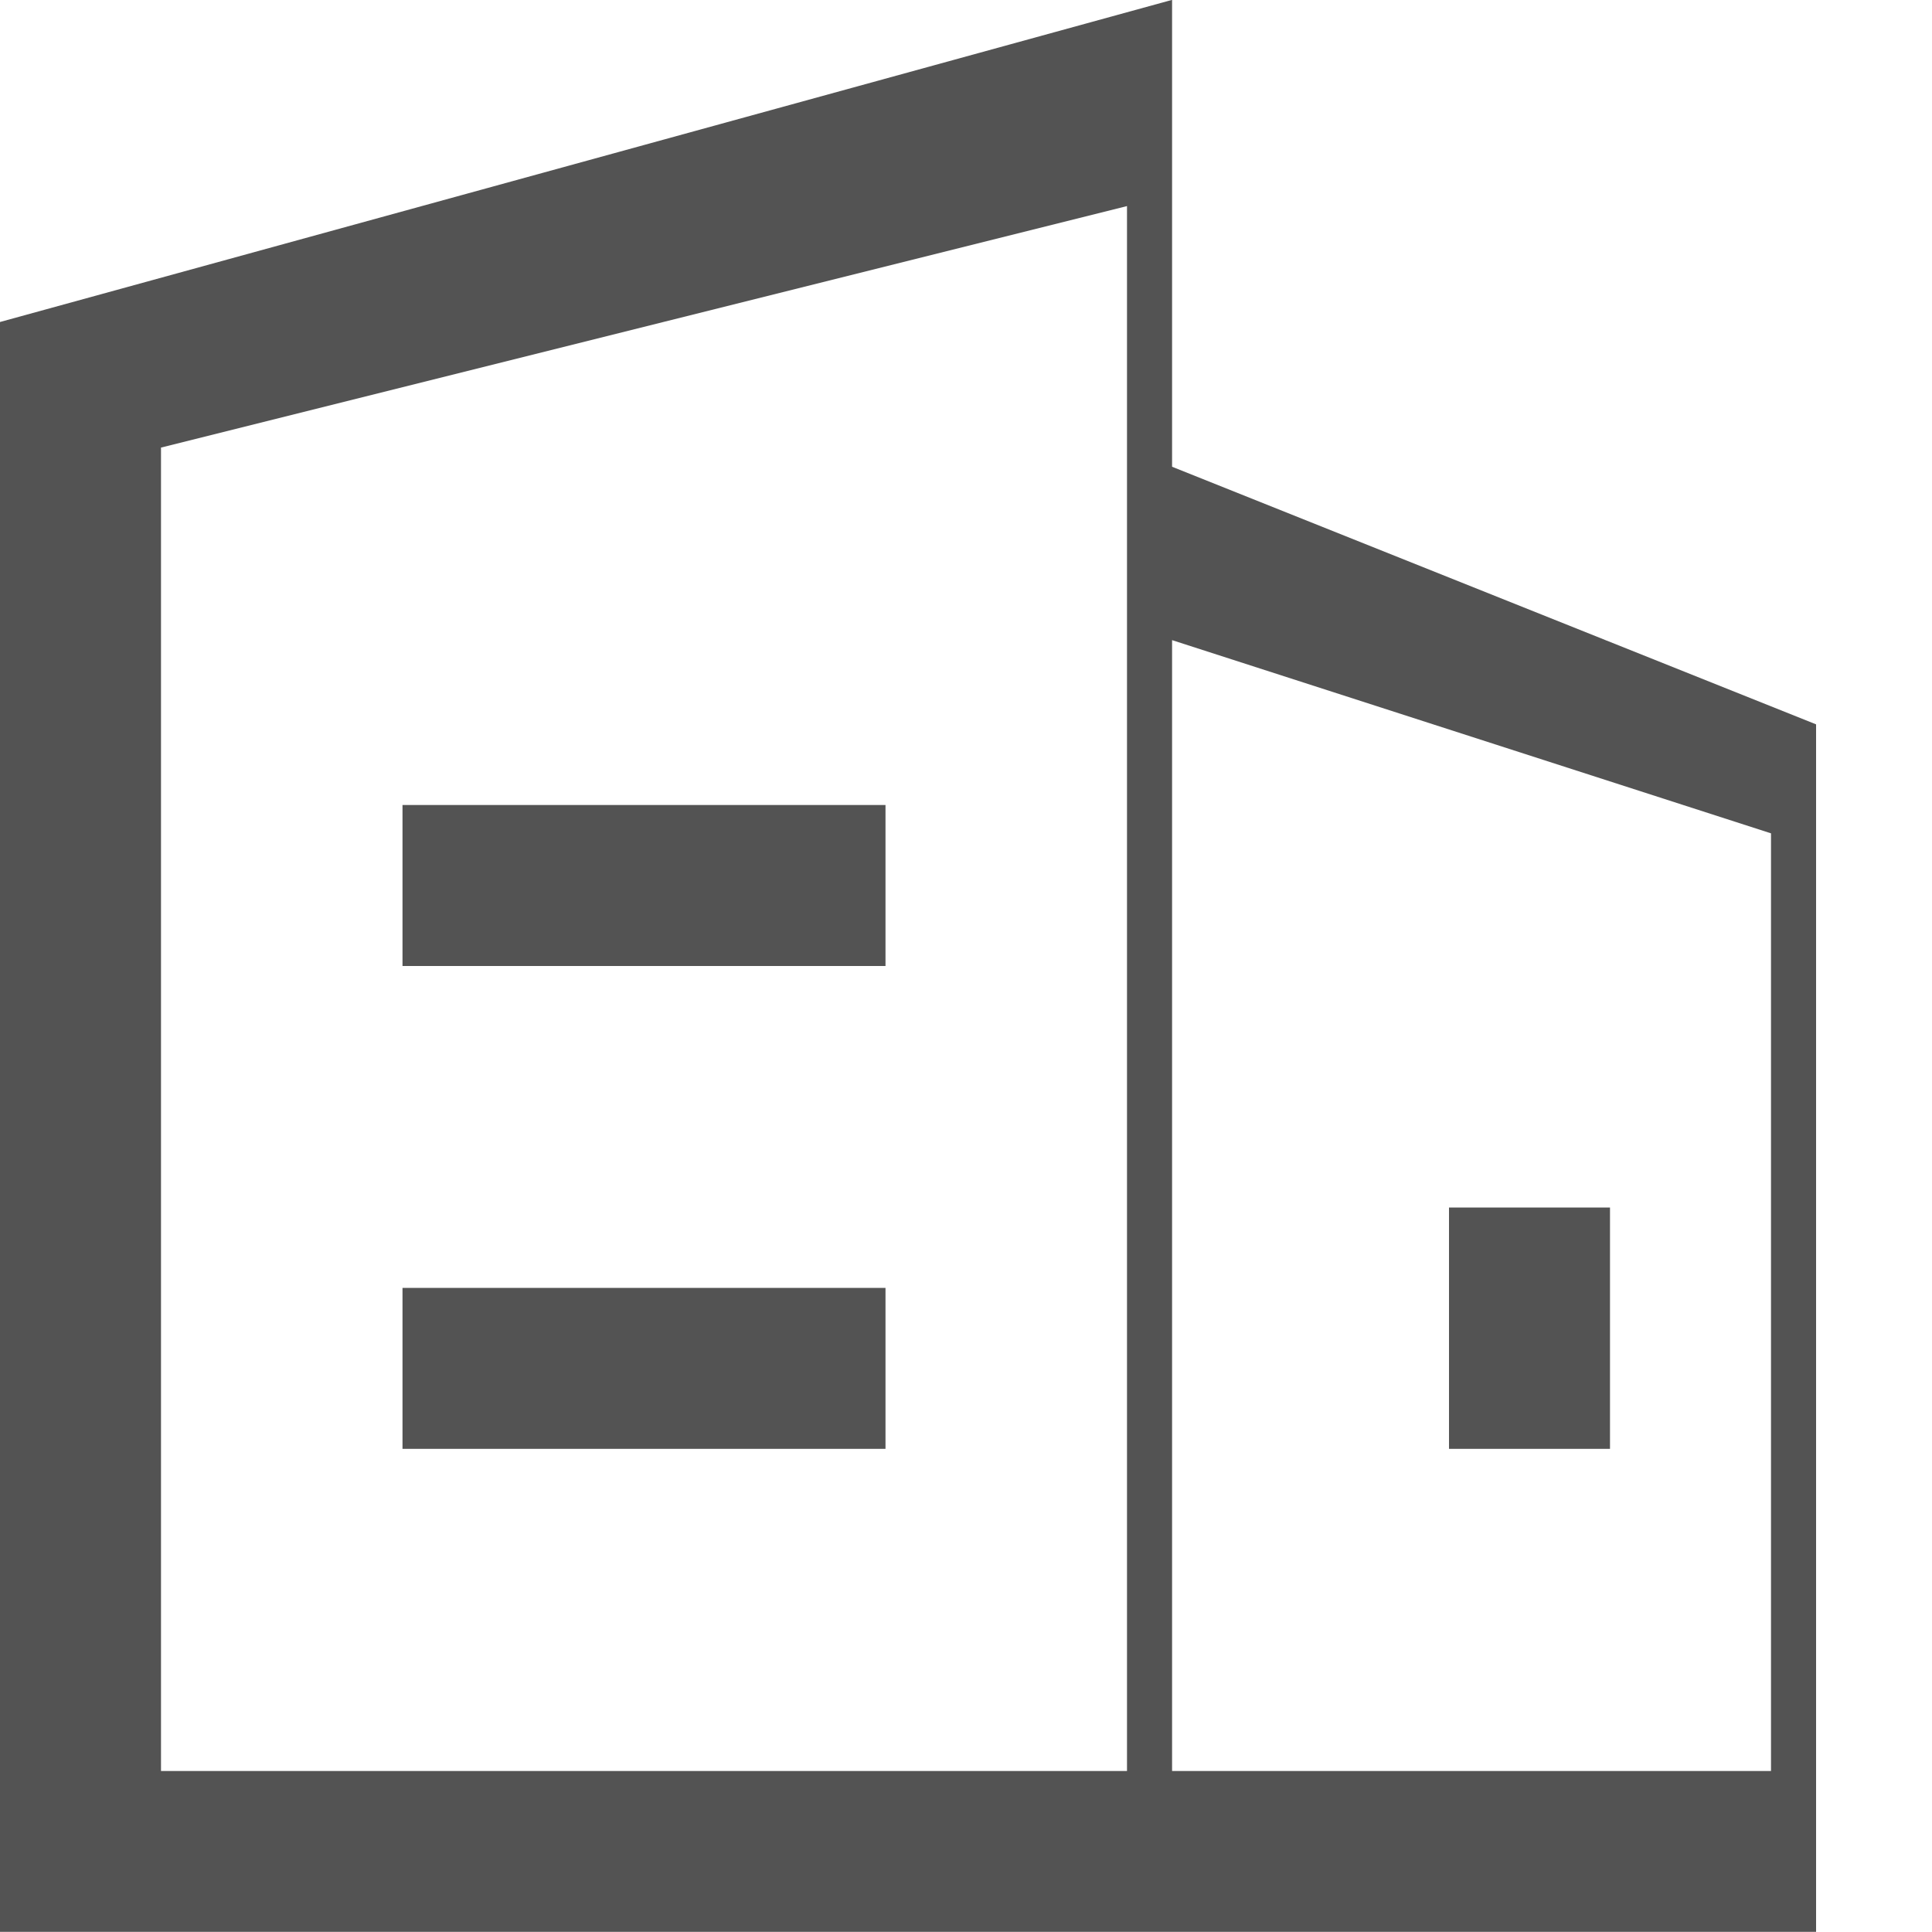 <svg 
 xmlns="http://www.w3.org/2000/svg"
 xmlns:xlink="http://www.w3.org/1999/xlink"
 width="15px" height="15px">
<path fill-rule="evenodd"  fill="rgb(83, 83, 83)"
 d="M-0.000,14.999 L-0.000,2.500 L9.1,-0.001 L9.1,3.624 L14.1,5.624 L14.1,14.999 L-0.000,14.999 ZM8.750,1.600 L1.250,3.475 L1.250,13.750 L8.750,13.750 L8.750,1.600 ZM9.1,4.970 L9.1,13.750 L13.750,13.750 L13.750,6.470 L9.1,4.970 ZM12.500,9.375 L12.500,11.249 L11.250,11.249 L11.250,9.375 L12.500,9.375 ZM6.875,9.999 L6.875,11.249 L3.125,11.249 L3.125,9.999 L6.875,9.999 ZM6.875,6.250 L6.875,7.500 L3.125,7.500 L3.125,6.250 L6.875,6.250 Z"/>
</svg>

